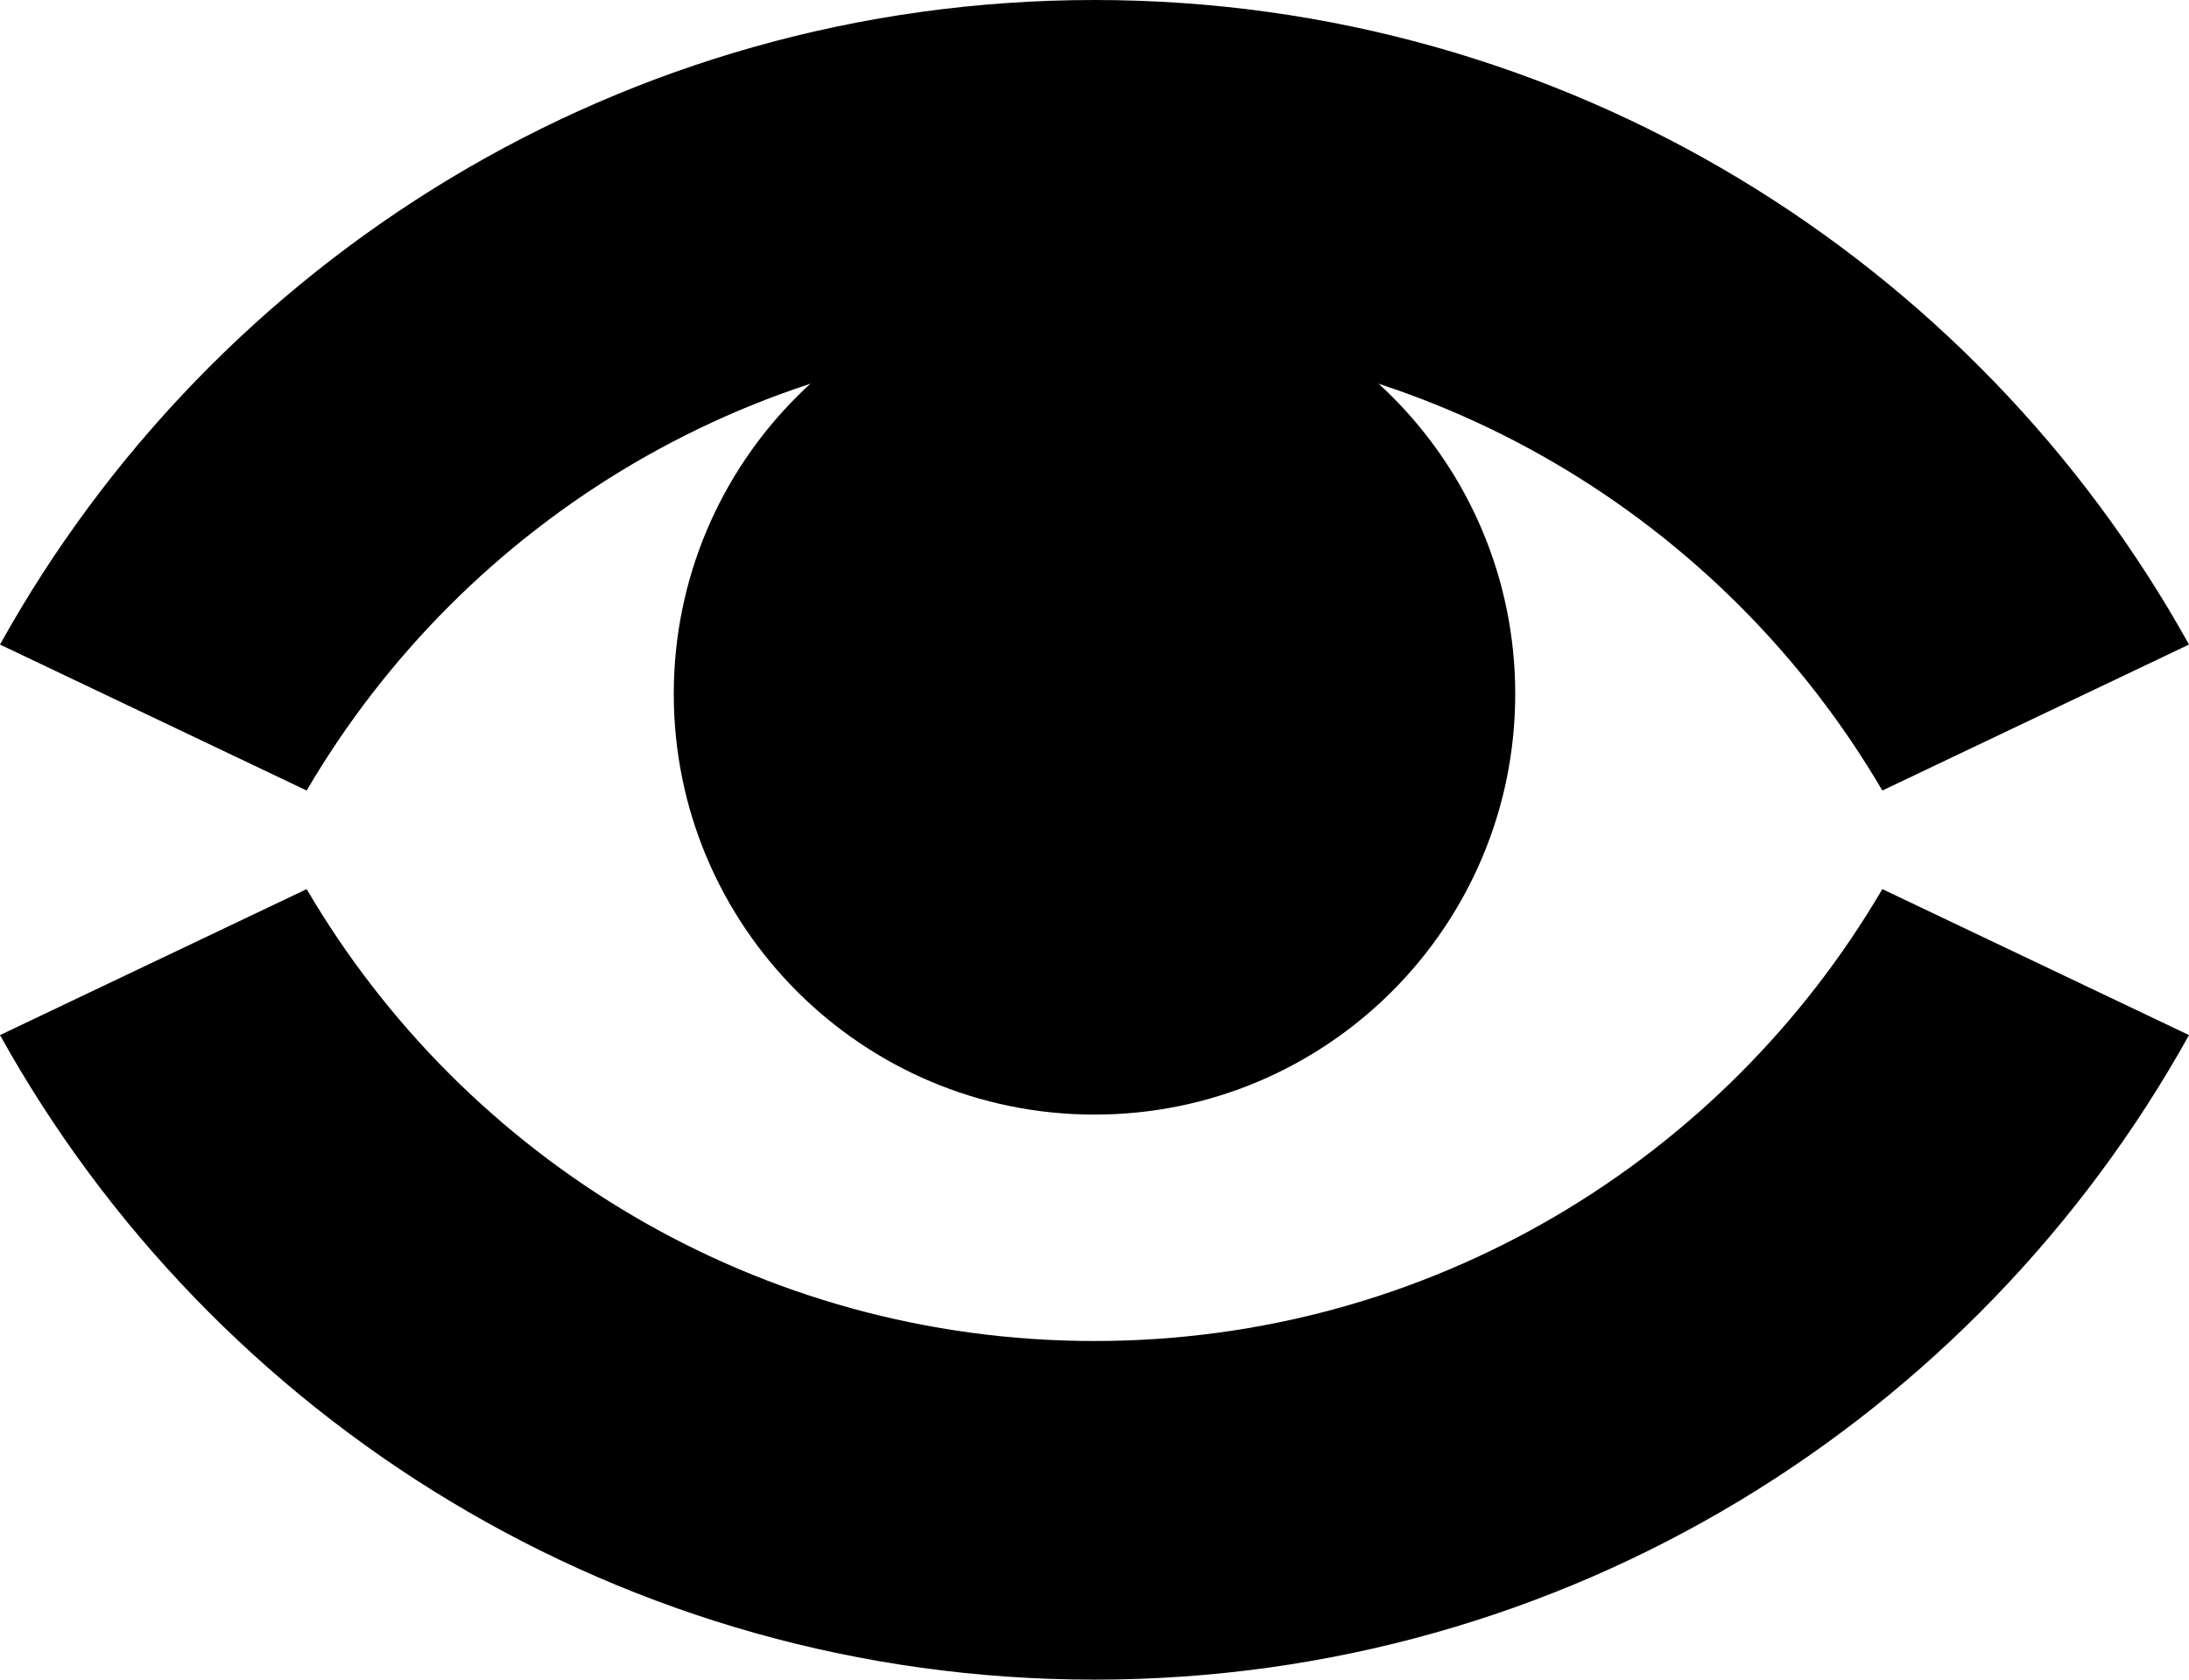 <?xml version="1.0" encoding="utf-8"?>
<!-- Generator: Adobe Illustrator 24.1.1, SVG Export Plug-In . SVG Version: 6.00 Build 0)  -->
<svg version="1.1"
	 id="svg2" inkscape:version="0.91 r13725" sodipodi:docname="Bandeirantes logo 1980.svg" xmlns:cc="http://creativecommons.org/ns#" xmlns:dc="http://purl.org/dc/elements/1.1/" xmlns:inkscape="http://www.inkscape.org/namespaces/inkscape" xmlns:rdf="http://www.w3.org/1999/02/22-rdf-syntax-ns#" xmlns:sodipodi="http://sodipodi.sourceforge.net/DTD/sodipodi-0.dtd" xmlns:svg="http://www.w3.org/2000/svg"
	 xmlns="http://www.w3.org/2000/svg" xmlns:xlink="http://www.w3.org/1999/xlink" x="0px" y="0px" width="2000.008px"
	 height="1534.873px" viewBox="0 0 2000.008 1534.873" style="enable-background:new 0 0 2000.008 1534.873;"
	 xml:space="preserve">
<g>
	<path d="M1000.004,249.723c-212.3,0-384.4,172.1-384.4,384.4l0,0
		c0,212.3,172.1,384.4,384.4,384.4s384.4-172.1,384.4-384.4
		S1212.304,249.723,1000.004,249.723L1000.004,249.723z"/>
</g>
<path d="M1000.004,1225.427c-306.949,0-575.138-165.914-719.808-412.946L0,945.872
	c195.027,351.268,569.747,589.001,1000.004,589.001s804.977-237.733,1000.004-589.001
	l-280.196-133.391C1575.142,1059.513,1306.953,1225.427,1000.004,1225.427z"/>
<path d="M1000.004,309.447c306.949,0,575.138,165.914,719.808,412.945l280.196-133.391
	C1804.981,237.733,1430.261,0,1000.004,0S195.027,237.733,0,589.001L280.196,722.392
	C424.866,475.36,693.055,309.447,1000.004,309.447z"/>
</svg>
